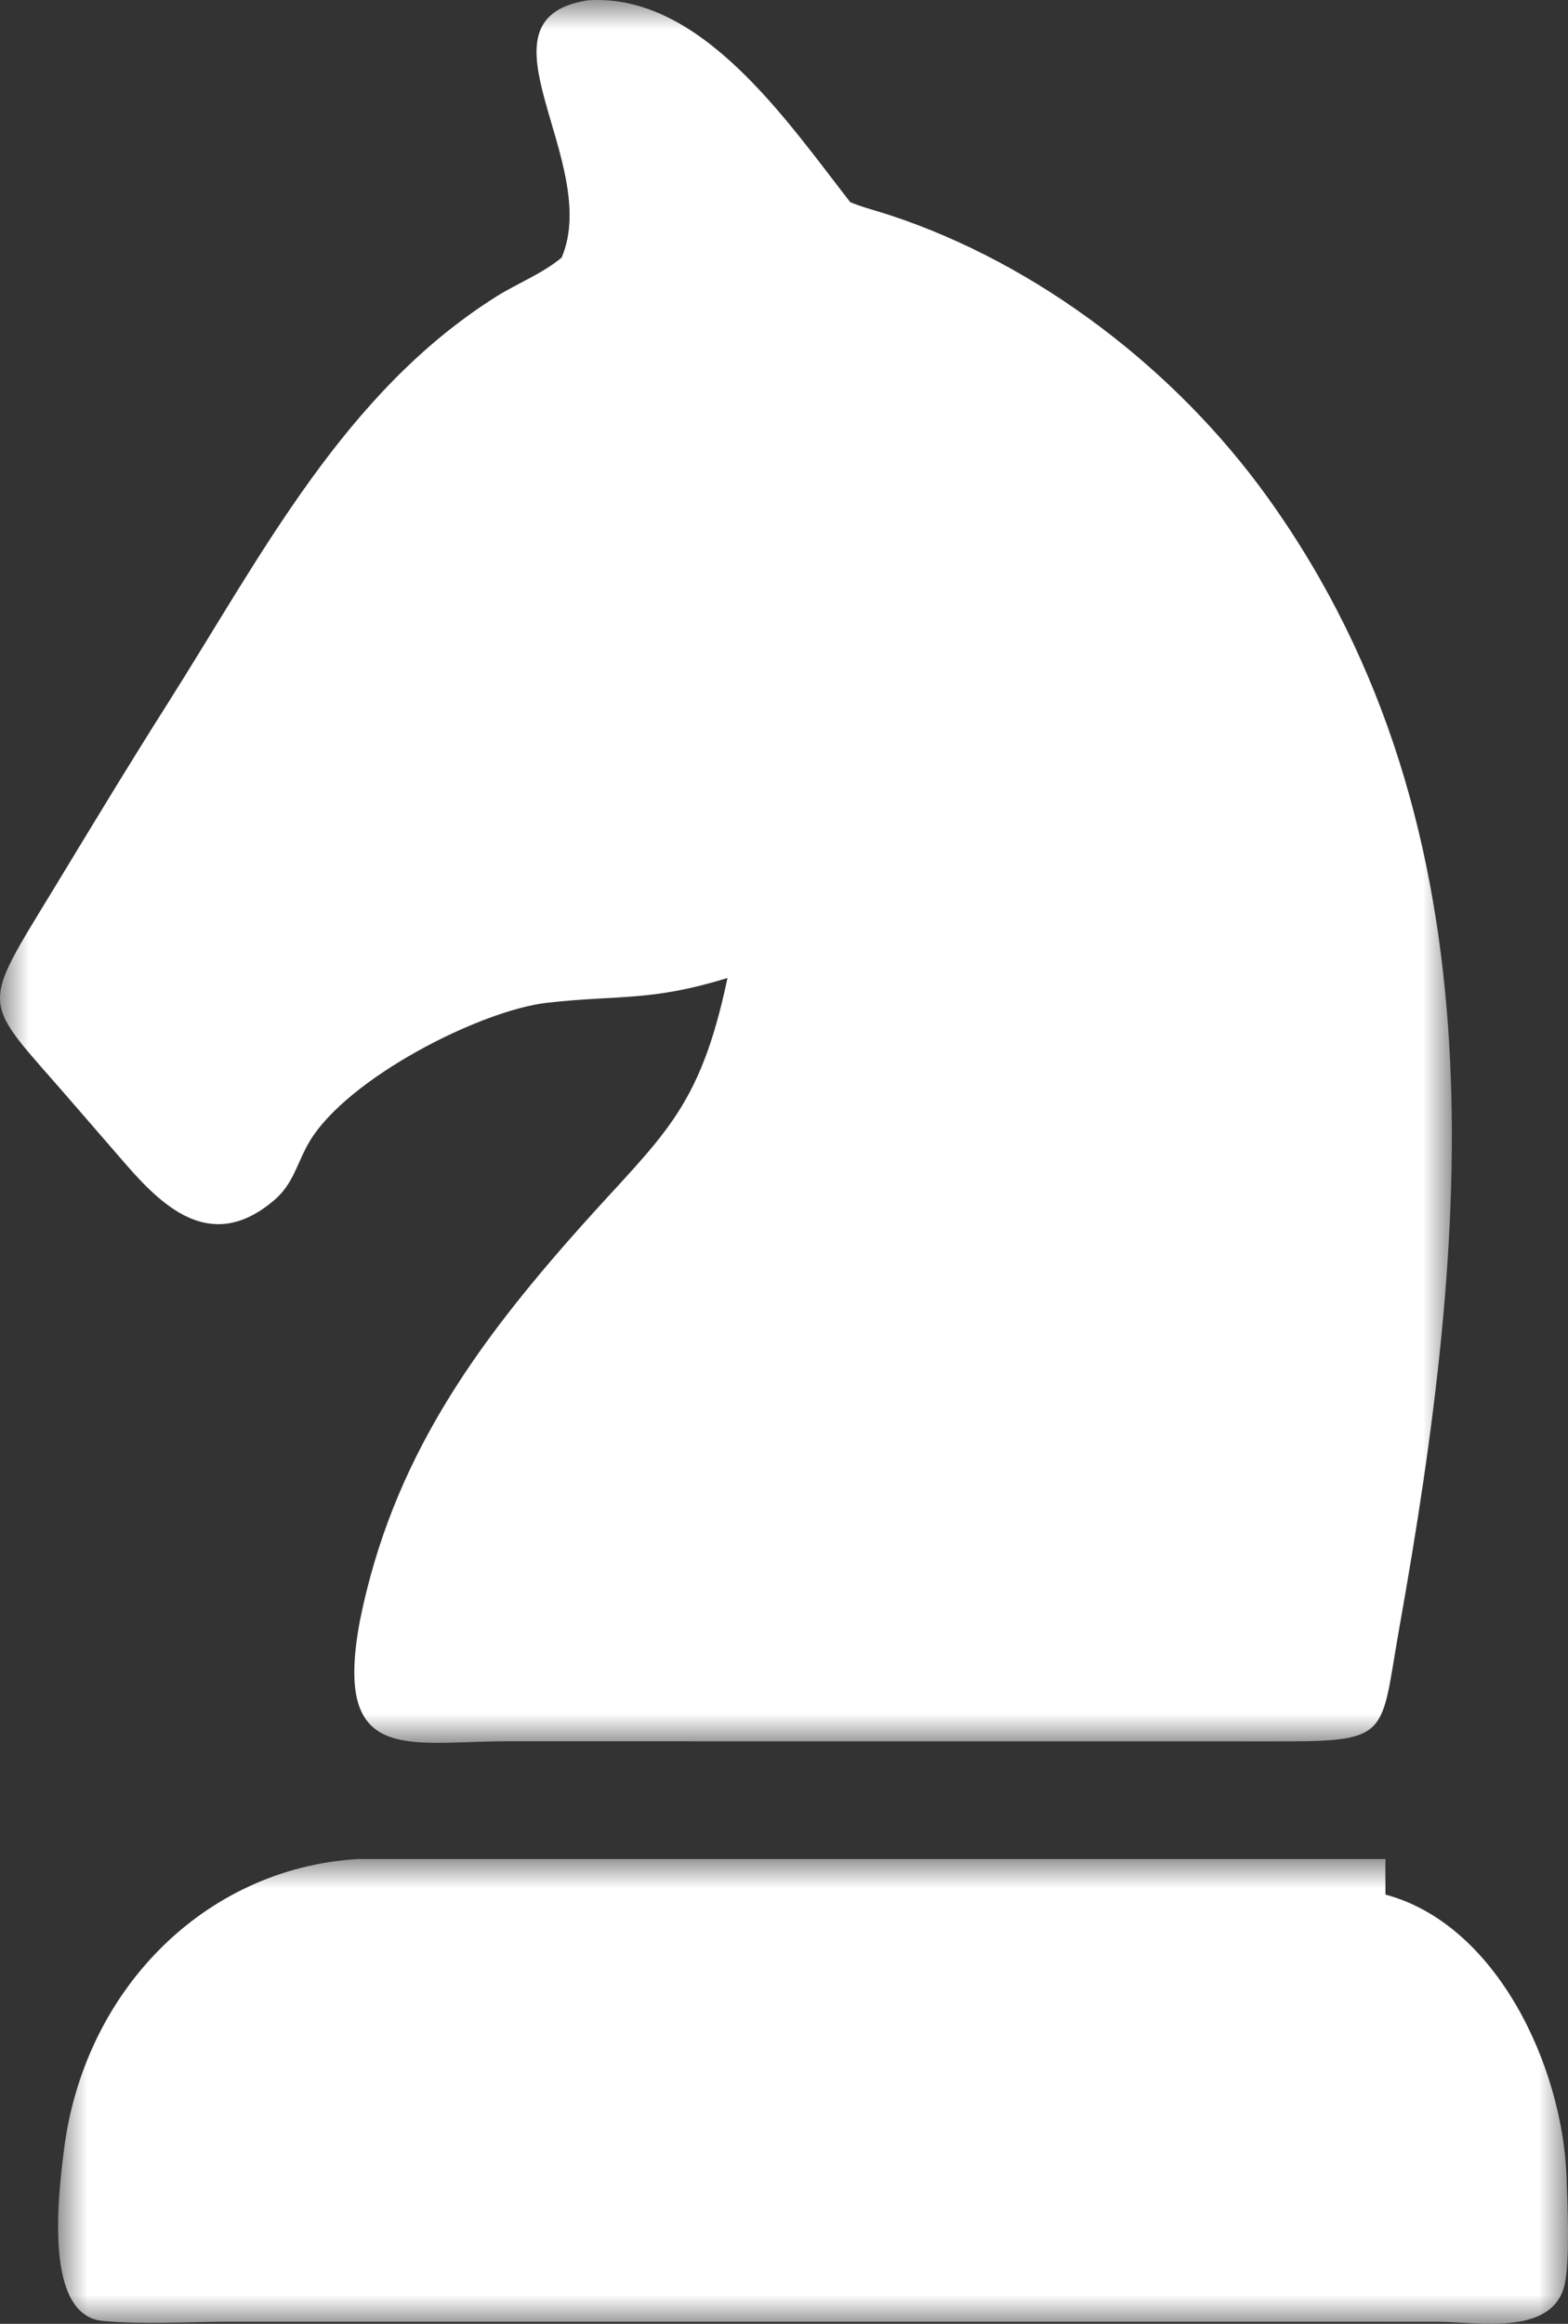 <?xml version="1.0" encoding="UTF-8"?>
<svg width="27px" height="40px" viewBox="0 0 27 40" version="1.1" xmlns="http://www.w3.org/2000/svg" xmlns:xlink="http://www.w3.org/1999/xlink">
    <rect x="0" y="0" width="27" height="40" fill="#333333" stroke="none"/>
    <title>Group 7</title>
    <defs>
        <polygon id="path-1" points="0 0 25 0 25 30 0 30"></polygon>
        <polygon id="path-3" points="0 0 26 0 26 8 0 8"></polygon>
    </defs>
    <g id="Page-1" stroke="none" stroke-width="1" fill="none" fill-rule="evenodd">
        <g id="Experience-WIP" transform="translate(-716, -2563)">
            <g id="Group-7" transform="translate(716, 2563)">
                <g id="Group-3">
                    <mask id="mask-2" fill="white">
                        <use xlink:href="#path-1"></use>
                    </mask>
                    <g id="Clip-2"></g>
                    <path d="M10.114,0.006 C12.065,-0.132 13.551,2.086 14.641,3.48 C14.866,3.574 15.111,3.633 15.343,3.71 C17.871,4.548 20.241,6.352 21.83,8.565 C25.957,14.314 25.278,21.381 24.096,28.018 C23.765,29.874 23.972,29.98 21.999,29.974 L8.702,29.973 C7.017,29.977 5.732,30.382 6.197,27.9 C6.752,25.137 8.178,23.163 9.974,21.144 C11.401,19.541 12.041,19.142 12.527,16.834 C11.208,17.242 10.676,17.121 9.426,17.26 C8.269,17.39 5.975,18.561 5.328,19.653 C5.113,20.017 5.058,20.371 4.723,20.658 C3.674,21.551 2.858,20.837 2.169,20.044 L1.23,18.961 C-0.341,17.139 -0.383,17.457 0.965,15.234 C1.595,14.196 2.221,13.159 2.871,12.135 C4.507,9.554 5.926,6.755 8.544,5.106 C8.914,4.873 9.331,4.716 9.671,4.434 C10.372,2.79 8.054,0.335 10.114,0.006" id="Fill-1" fill="#FFFFFF" mask="url(#mask-2)"></path>
                </g>
                <g id="Group-6" transform="translate(1, 32)">
                    <mask id="mask-4" fill="white">
                        <use xlink:href="#path-3"></use>
                    </mask>
                    <g id="Clip-5"></g>
                    <path d="M5.151,0 L22.857,0 C22.853,0.204 22.857,0.408 22.857,0.612 C24.776,1.125 25.901,3.565 25.974,5.453 C25.991,5.909 26.036,6.91 25.943,7.321 C25.738,8.226 24.418,7.965 23.762,7.965 L20.831,7.964 L2.956,7.964 C2.26,7.965 1.456,8.014 0.771,7.951 C-0.243,7.857 -0.002,5.825 0.101,5.009 C0.443,2.28 2.498,0.167 5.151,0" id="Fill-4" fill="#FFFFFF" mask="url(#mask-4)"></path>
                </g>
            </g>
        </g>
    </g>
</svg>